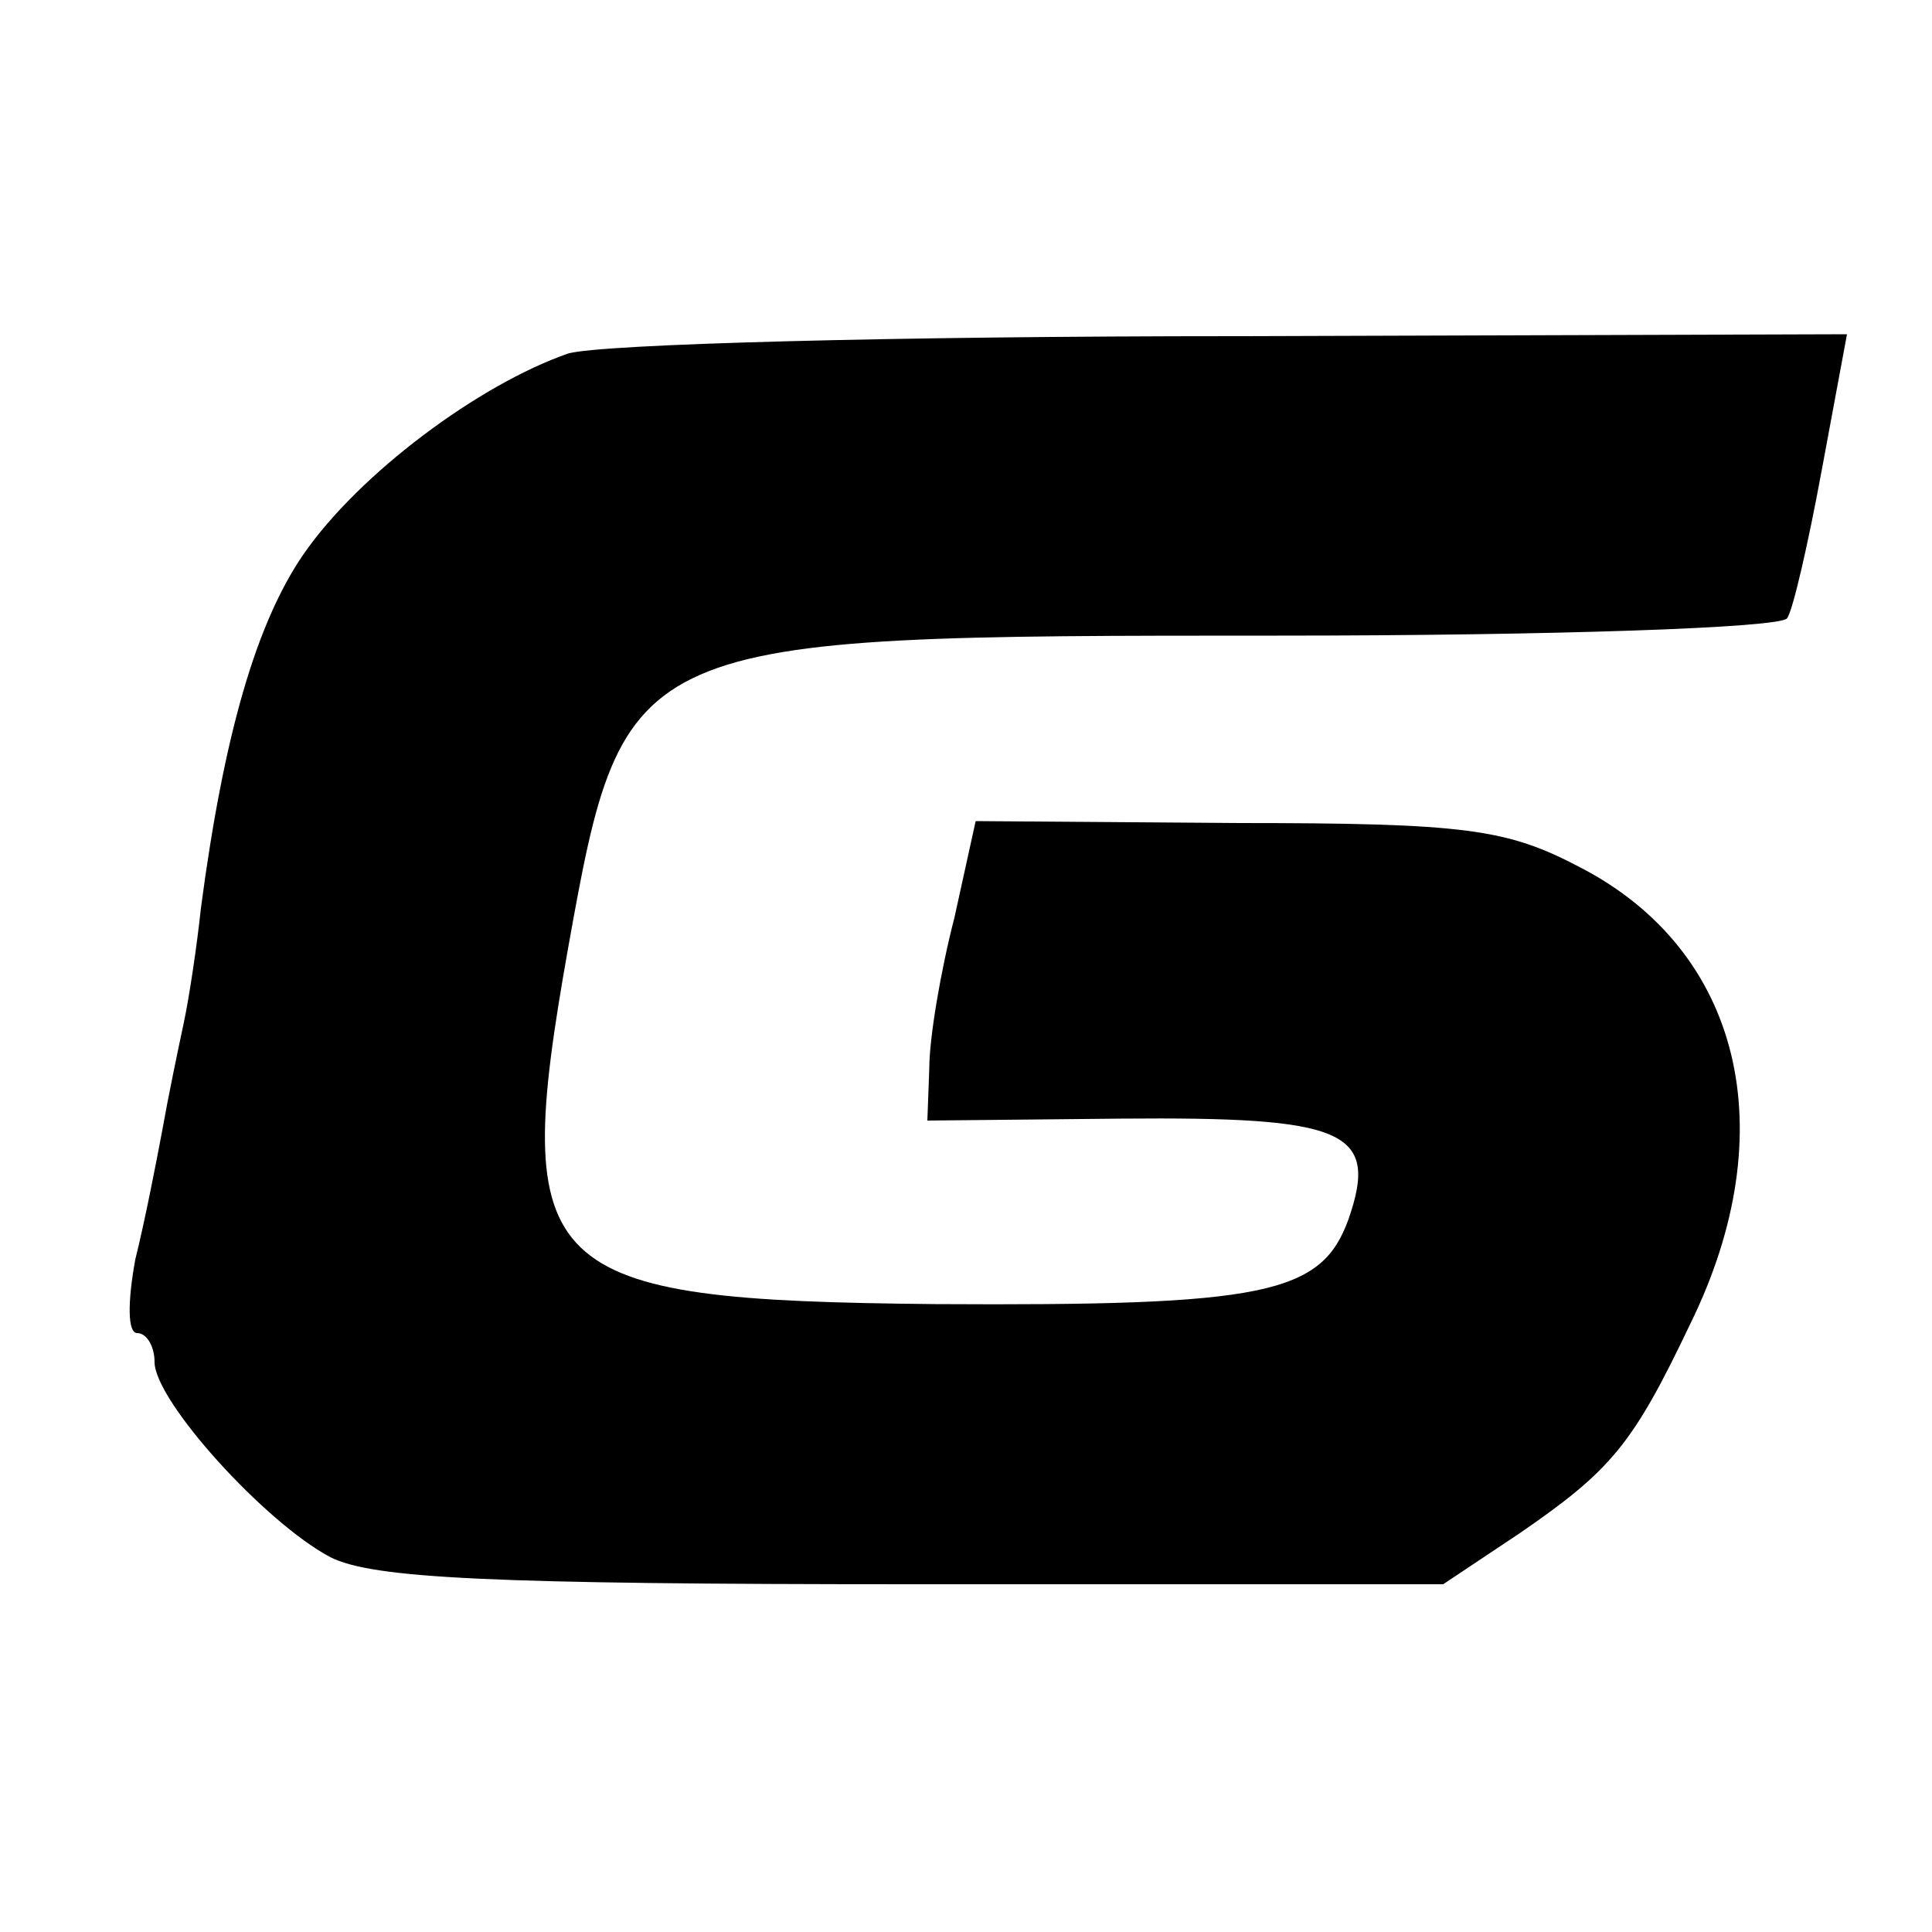 <?xml version="1.0" standalone="no"?>
<!DOCTYPE svg PUBLIC "-//W3C//DTD SVG 20010904//EN"
 "http://www.w3.org/TR/2001/REC-SVG-20010904/DTD/svg10.dtd">
<svg version="1.0" xmlns="http://www.w3.org/2000/svg"
 width="100pt" height="100pt" viewBox="0 0 100 100"
 preserveAspectRatio="xMidYMid meet">
<g transform="translate(0,100) scale(0.1,-0.1)"
fill="#000000" stroke="none">
<path d="M294 817 c-46 -16 -108 -62 -137 -104 -24 -35 -41 -92 -53 -183 -2
-19 -6 -46 -9 -60 -3 -14 -8 -38 -11 -55 -3 -16 -9 -47 -14 -67 -4 -22 -4 -38
1 -38 5 0 9 -7 9 -15 0 -20 57 -83 91 -101 22 -11 82 -14 302 -14 l274 0 39
26 c48 33 59 46 89 109 49 100 26 193 -57 236 -38 20 -59 23 -178 23 l-135 1
-11 -50 c-7 -27 -13 -62 -13 -78 l-1 -27 100 1 c116 1 134 -6 118 -52 -14 -39
-43 -45 -214 -44 -206 2 -220 15 -190 184 29 162 31 162 367 162 142 0 261 4
264 9 3 4 11 39 18 77 l13 70 -316 -1 c-175 0 -329 -4 -346 -9z"/>
</g>
</svg>
